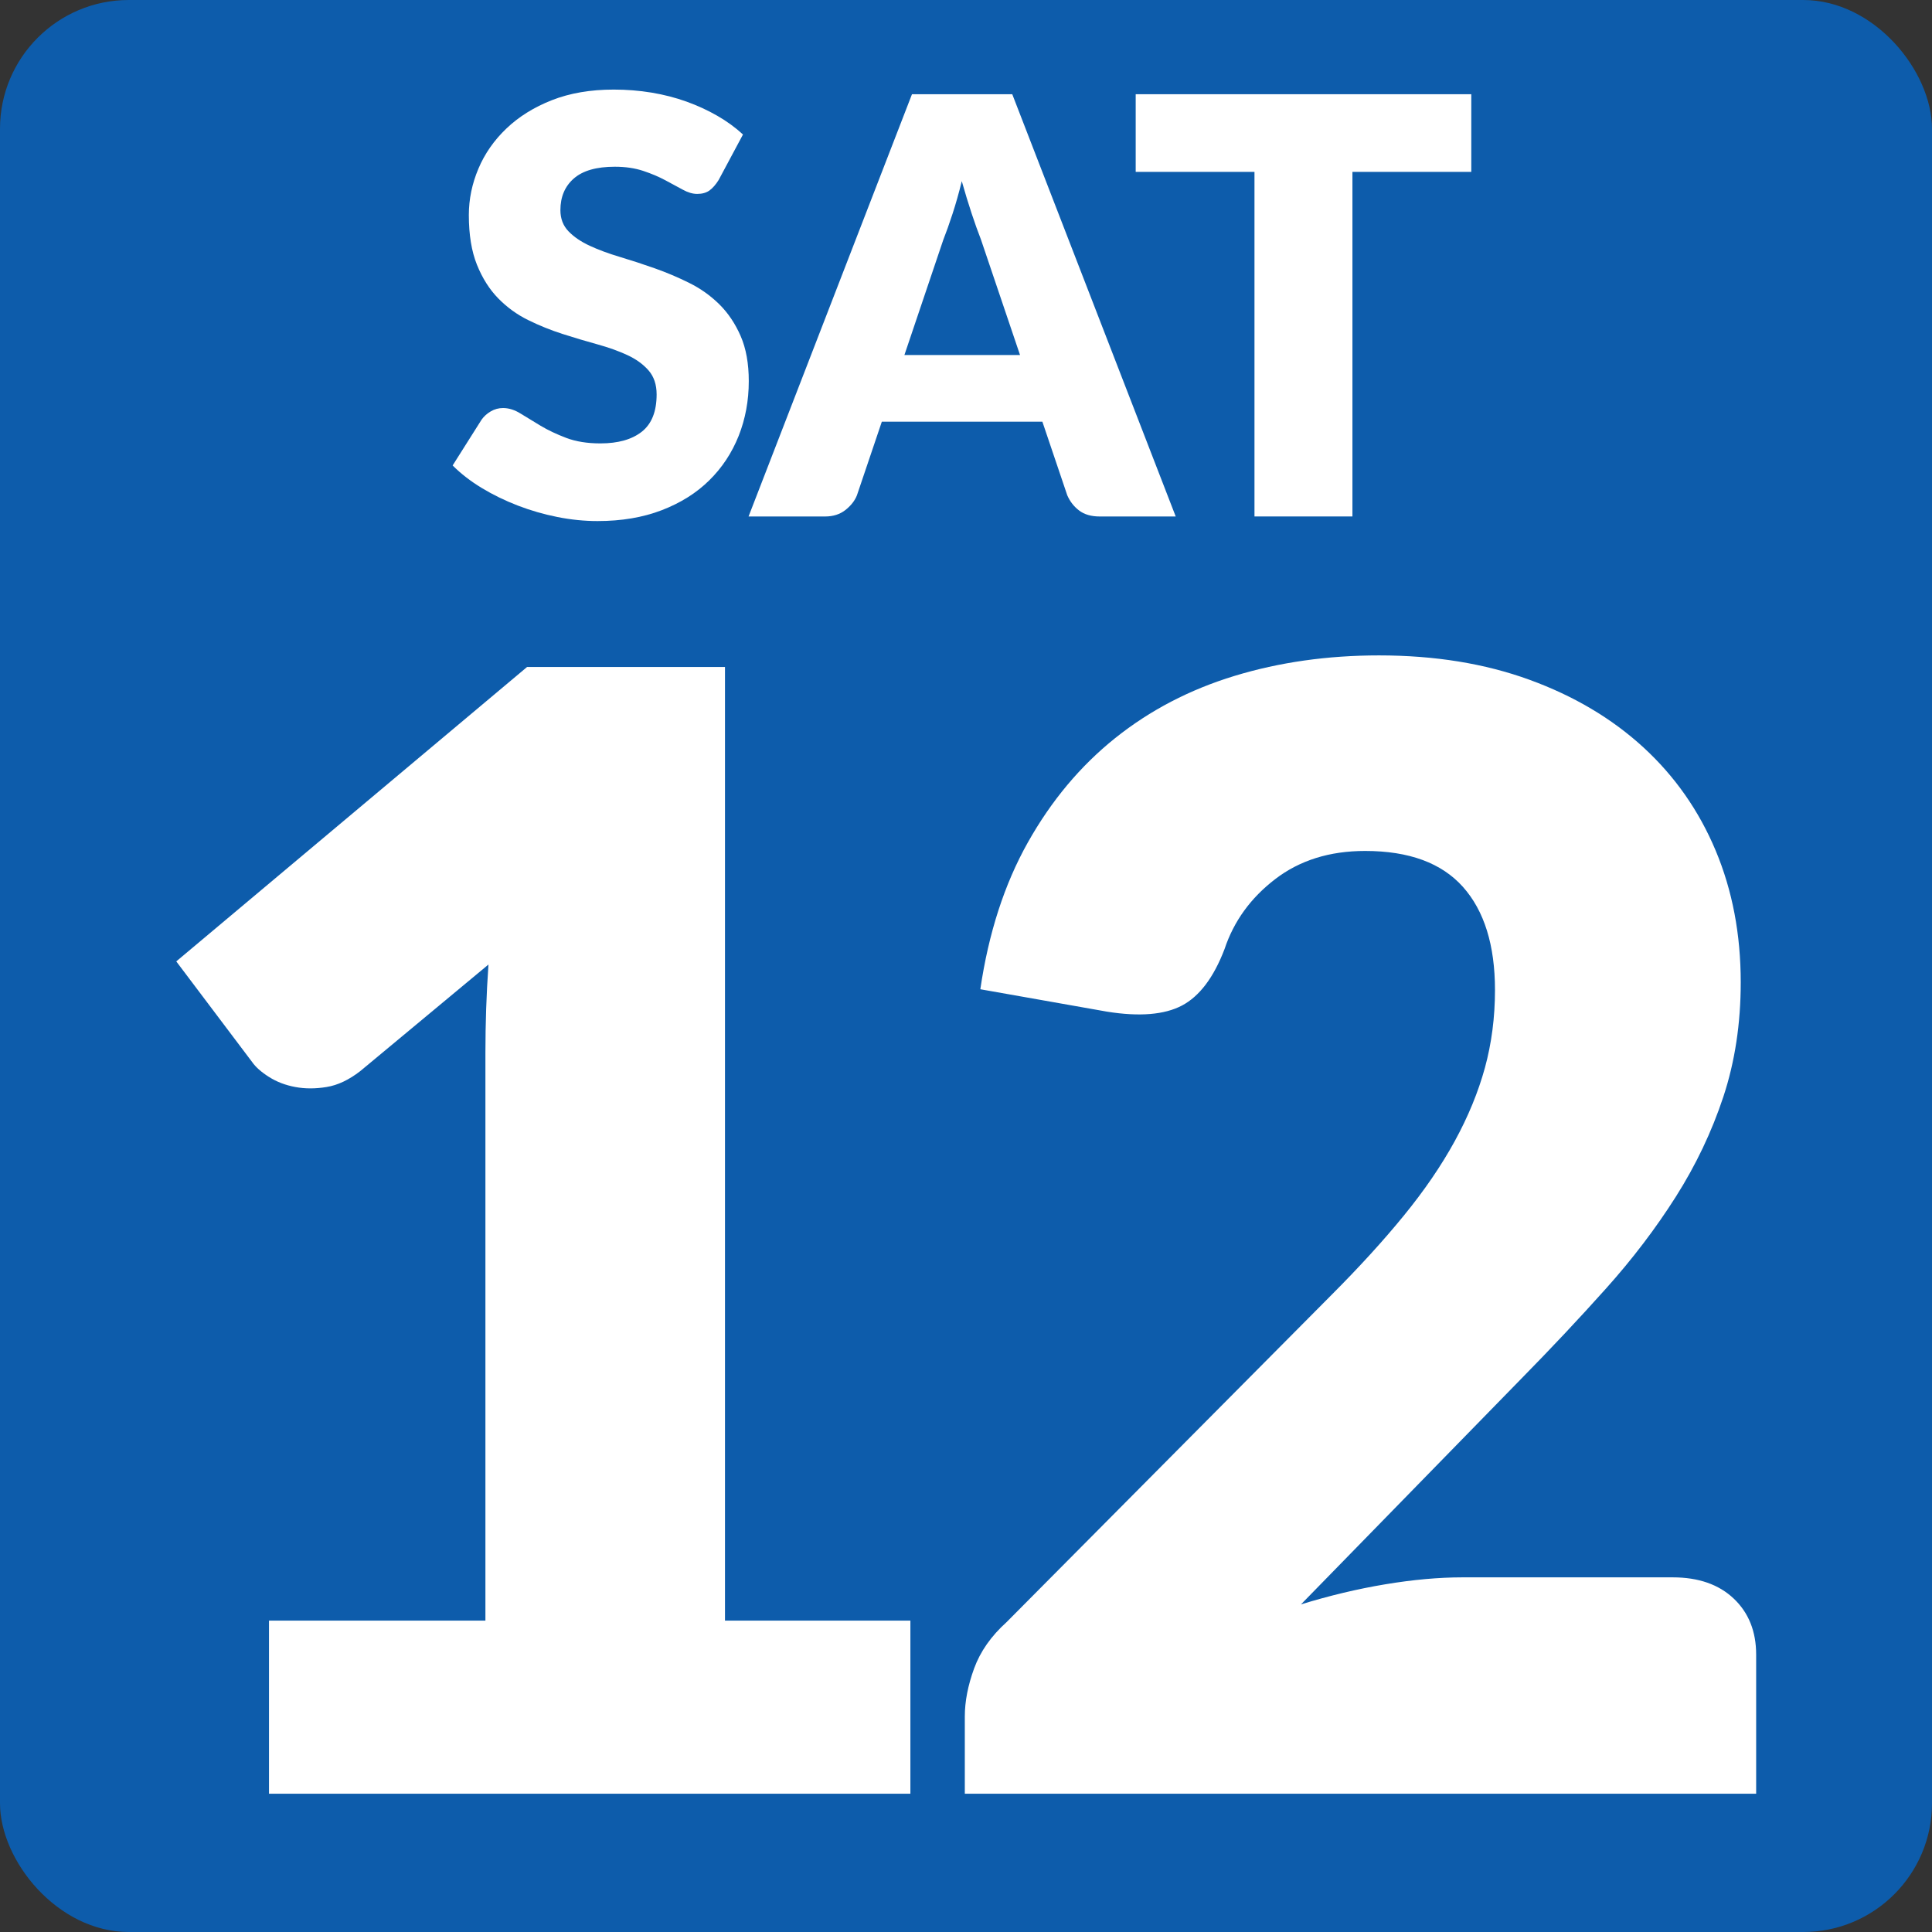 <?xml version="1.0" encoding="UTF-8"?><svg id="uuid-0668d6e0-212c-4bb0-bb38-0b021aff8acd" xmlns="http://www.w3.org/2000/svg" width="60" height="60" viewBox="0 0 60 60"><rect x="0" y="0" width="60" height="60" fill="#333333" stroke="none"/><rect y="0" width="60" height="60" rx="4" ry="4" fill="#0d5cab"/><path d="M22.318,5.59c-.09.144-.185.252-.283.324-.1.072-.227.108-.383.108-.139,0-.287-.043-.445-.13-.159-.087-.34-.185-.541-.292-.2-.108-.43-.206-.688-.292s-.553-.13-.883-.13c-.57,0-.994.121-1.273.364s-.418.572-.418.985c0,.264.084.483.252.657s.389.324.662.45c.272.126.584.241.936.346.351.105.709.222,1.075.351s.725.281,1.075.455c.352.174.663.396.937.666.272.27.493.599.661.985.168.387.252.854.252,1.399,0,.606-.105,1.173-.314,1.701-.211.528-.515.989-.914,1.381-.398.393-.891.702-1.476.927s-1.249.337-1.993.337c-.408,0-.824-.042-1.247-.126s-.833-.203-1.229-.355c-.396-.153-.769-.334-1.116-.544s-.65-.444-.908-.702l.899-1.422c.072-.102.167-.188.284-.257.117-.069.244-.104.382-.104.181,0,.361.057.544.171.184.114.391.24.621.378.231.138.497.264.797.378.301.114.654.171,1.062.171.552,0,.98-.122,1.287-.364.306-.243.459-.628.459-1.157,0-.306-.084-.555-.252-.747-.168-.192-.389-.351-.662-.477s-.584-.237-.932-.333c-.348-.096-.705-.202-1.07-.319-.366-.117-.724-.261-1.071-.432-.349-.171-.659-.396-.932-.675s-.493-.627-.661-1.044-.252-.932-.252-1.543c0-.492.099-.972.297-1.44.197-.468.488-.885.873-1.251.384-.366.854-.659,1.412-.878.559-.219,1.197-.328,1.918-.328.401,0,.793.031,1.174.094s.742.156,1.085.279c.342.123.661.27.958.441s.562.364.797.581l-.756,1.413Z" fill="#fff"/><path d="M36.512,16.04h-2.359c-.264,0-.477-.062-.639-.185s-.285-.28-.369-.473l-.773-2.286h-4.986l-.773,2.286c-.066.168-.186.32-.355.455-.172.135-.383.203-.635.203h-2.376l5.075-13.113h3.115l5.076,13.113ZM31.678,11.026l-1.215-3.591c-.09-.228-.186-.497-.288-.806-.103-.309-.204-.644-.306-1.003-.09.366-.186.705-.288,1.017s-.198.582-.288.81l-1.206,3.573h3.591Z" fill="#fff"/><path d="M45.691,5.338h-3.69v10.701h-3.042V5.338h-3.689v-2.412h10.422v2.412Z" fill="#fff"/><path d="M28.273,50.33v5.376H8.354v-5.376h6.721v-17.641c0-.447.008-.899.023-1.355s.04-.916.072-1.38l-3.984,3.312c-.352.272-.699.437-1.044.492-.345.057-.668.057-.972,0-.305-.056-.576-.16-.816-.312-.24-.152-.416-.308-.527-.468l-2.353-3.121,10.896-9.144h6.145v29.616h5.76Z" fill="#fff"/><path d="M51.947,48.986c.799,0,1.432.22,1.896.66.464.439.696,1.02.696,1.74v4.319h-24.576v-2.399c0-.465.096-.961.288-1.488.192-.528.528-1.008,1.008-1.44l10.08-10.151c.864-.865,1.616-1.688,2.256-2.473.64-.783,1.168-1.556,1.584-2.316.416-.76.728-1.52.937-2.279.207-.76.312-1.564.312-2.412,0-1.392-.332-2.46-.995-3.204-.665-.744-1.677-1.116-3.037-1.116-1.104,0-2.035.292-2.795.876-.761.584-1.285,1.308-1.572,2.172-.336.88-.777,1.464-1.32,1.752-.545.287-1.32.352-2.328.191l-3.936-.696c.256-1.744.748-3.264,1.476-4.56s1.632-2.376,2.712-3.24c1.08-.864,2.316-1.508,3.708-1.932s2.888-.636,4.488-.636c1.728,0,3.284.252,4.668.756,1.384.504,2.563,1.204,3.54,2.1.976.896,1.724,1.964,2.244,3.204.52,1.24.779,2.604.779,4.092,0,1.28-.18,2.465-.539,3.553-.36,1.088-.853,2.123-1.477,3.107s-1.348,1.936-2.172,2.855c-.824.921-1.7,1.853-2.628,2.797l-6.841,7.008c.881-.271,1.752-.48,2.617-.624.863-.144,1.663-.216,2.399-.216h6.528Z" fill="#fff"/></svg>
